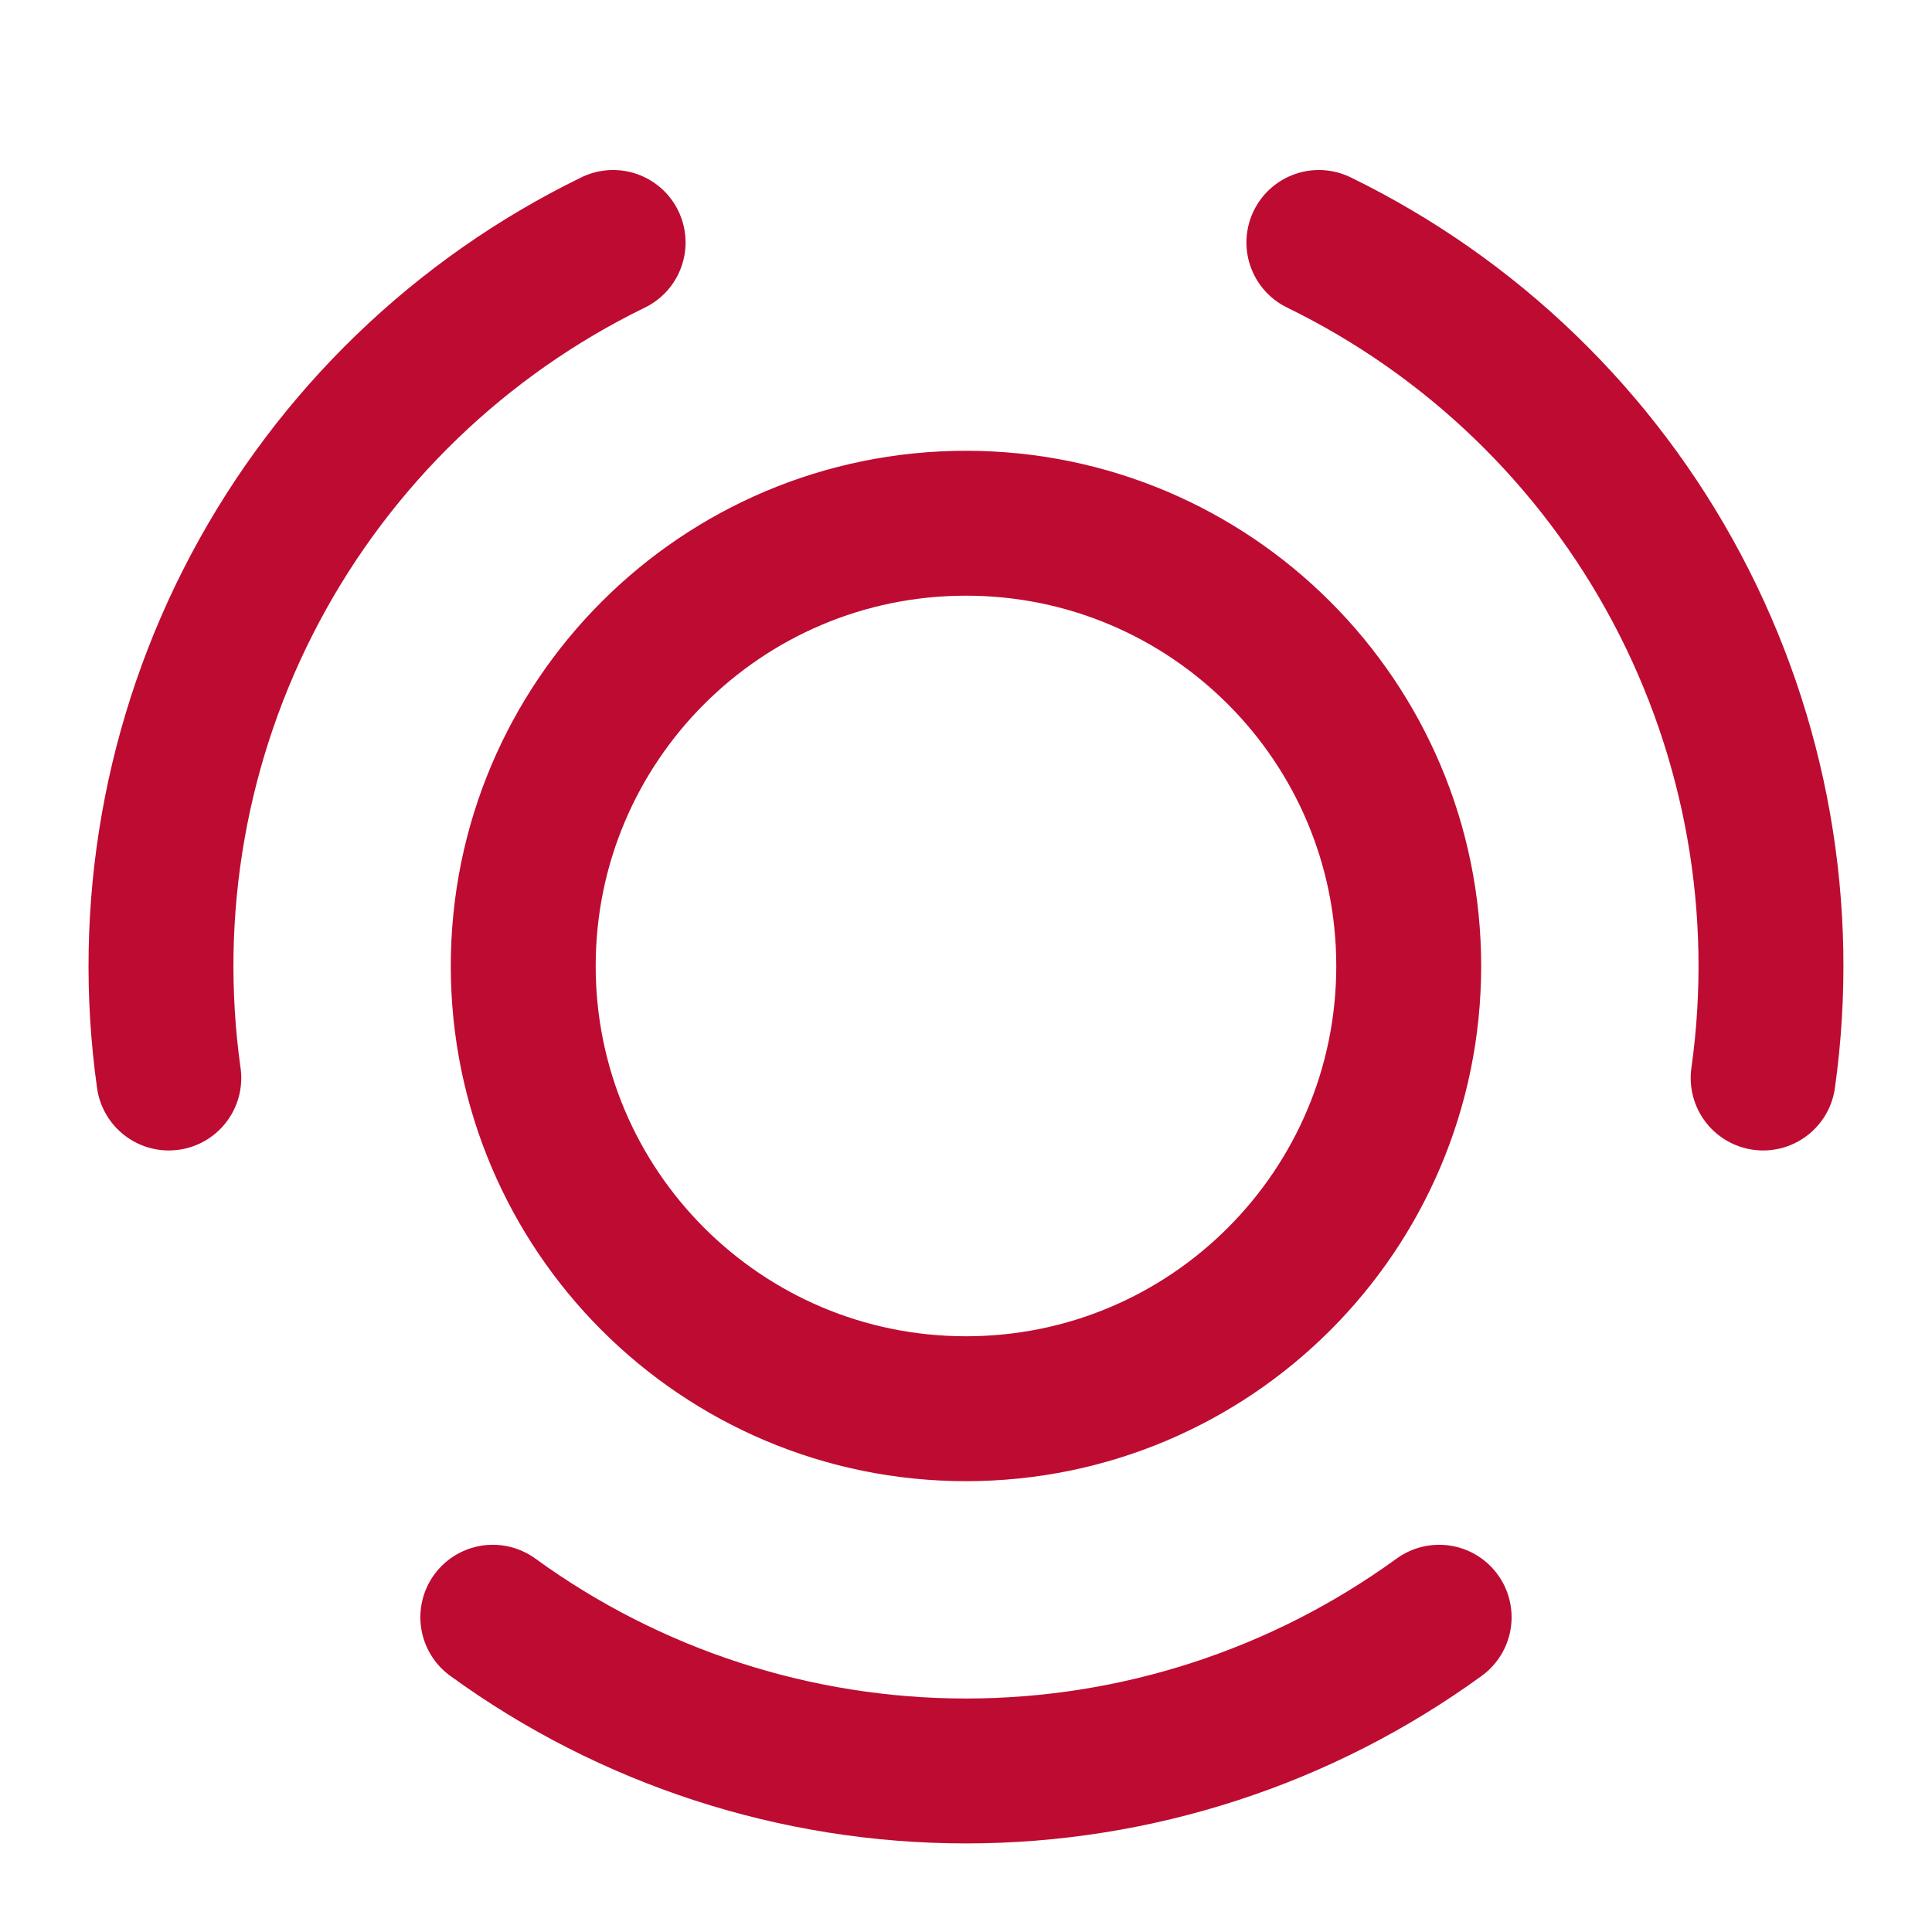 <svg width="40" height="40" viewBox="0 0 40 40" fill="none" xmlns="http://www.w3.org/2000/svg">
<path d="M29.796 33.483C26.948 35.552 23.519 36.666 20 36.666C16.48 36.666 13.051 35.552 10.203 33.483M27.306 5.02C30.469 6.563 33.063 9.067 34.715 12.175C36.368 15.283 36.994 18.834 36.504 22.319M3.495 22.319C3.005 18.834 3.632 15.283 5.284 12.175C6.936 9.067 9.53 6.562 12.694 5.02M29.166 20C29.166 25.062 25.062 29.166 20 29.166C14.937 29.166 10.833 25.062 10.833 20C10.833 14.937 14.937 10.833 20 10.833C25.062 10.833 29.166 14.937 29.166 20Z" stroke="#BE0B31" stroke-width="3" stroke-linecap="round" stroke-linejoin="round"/>
</svg>
